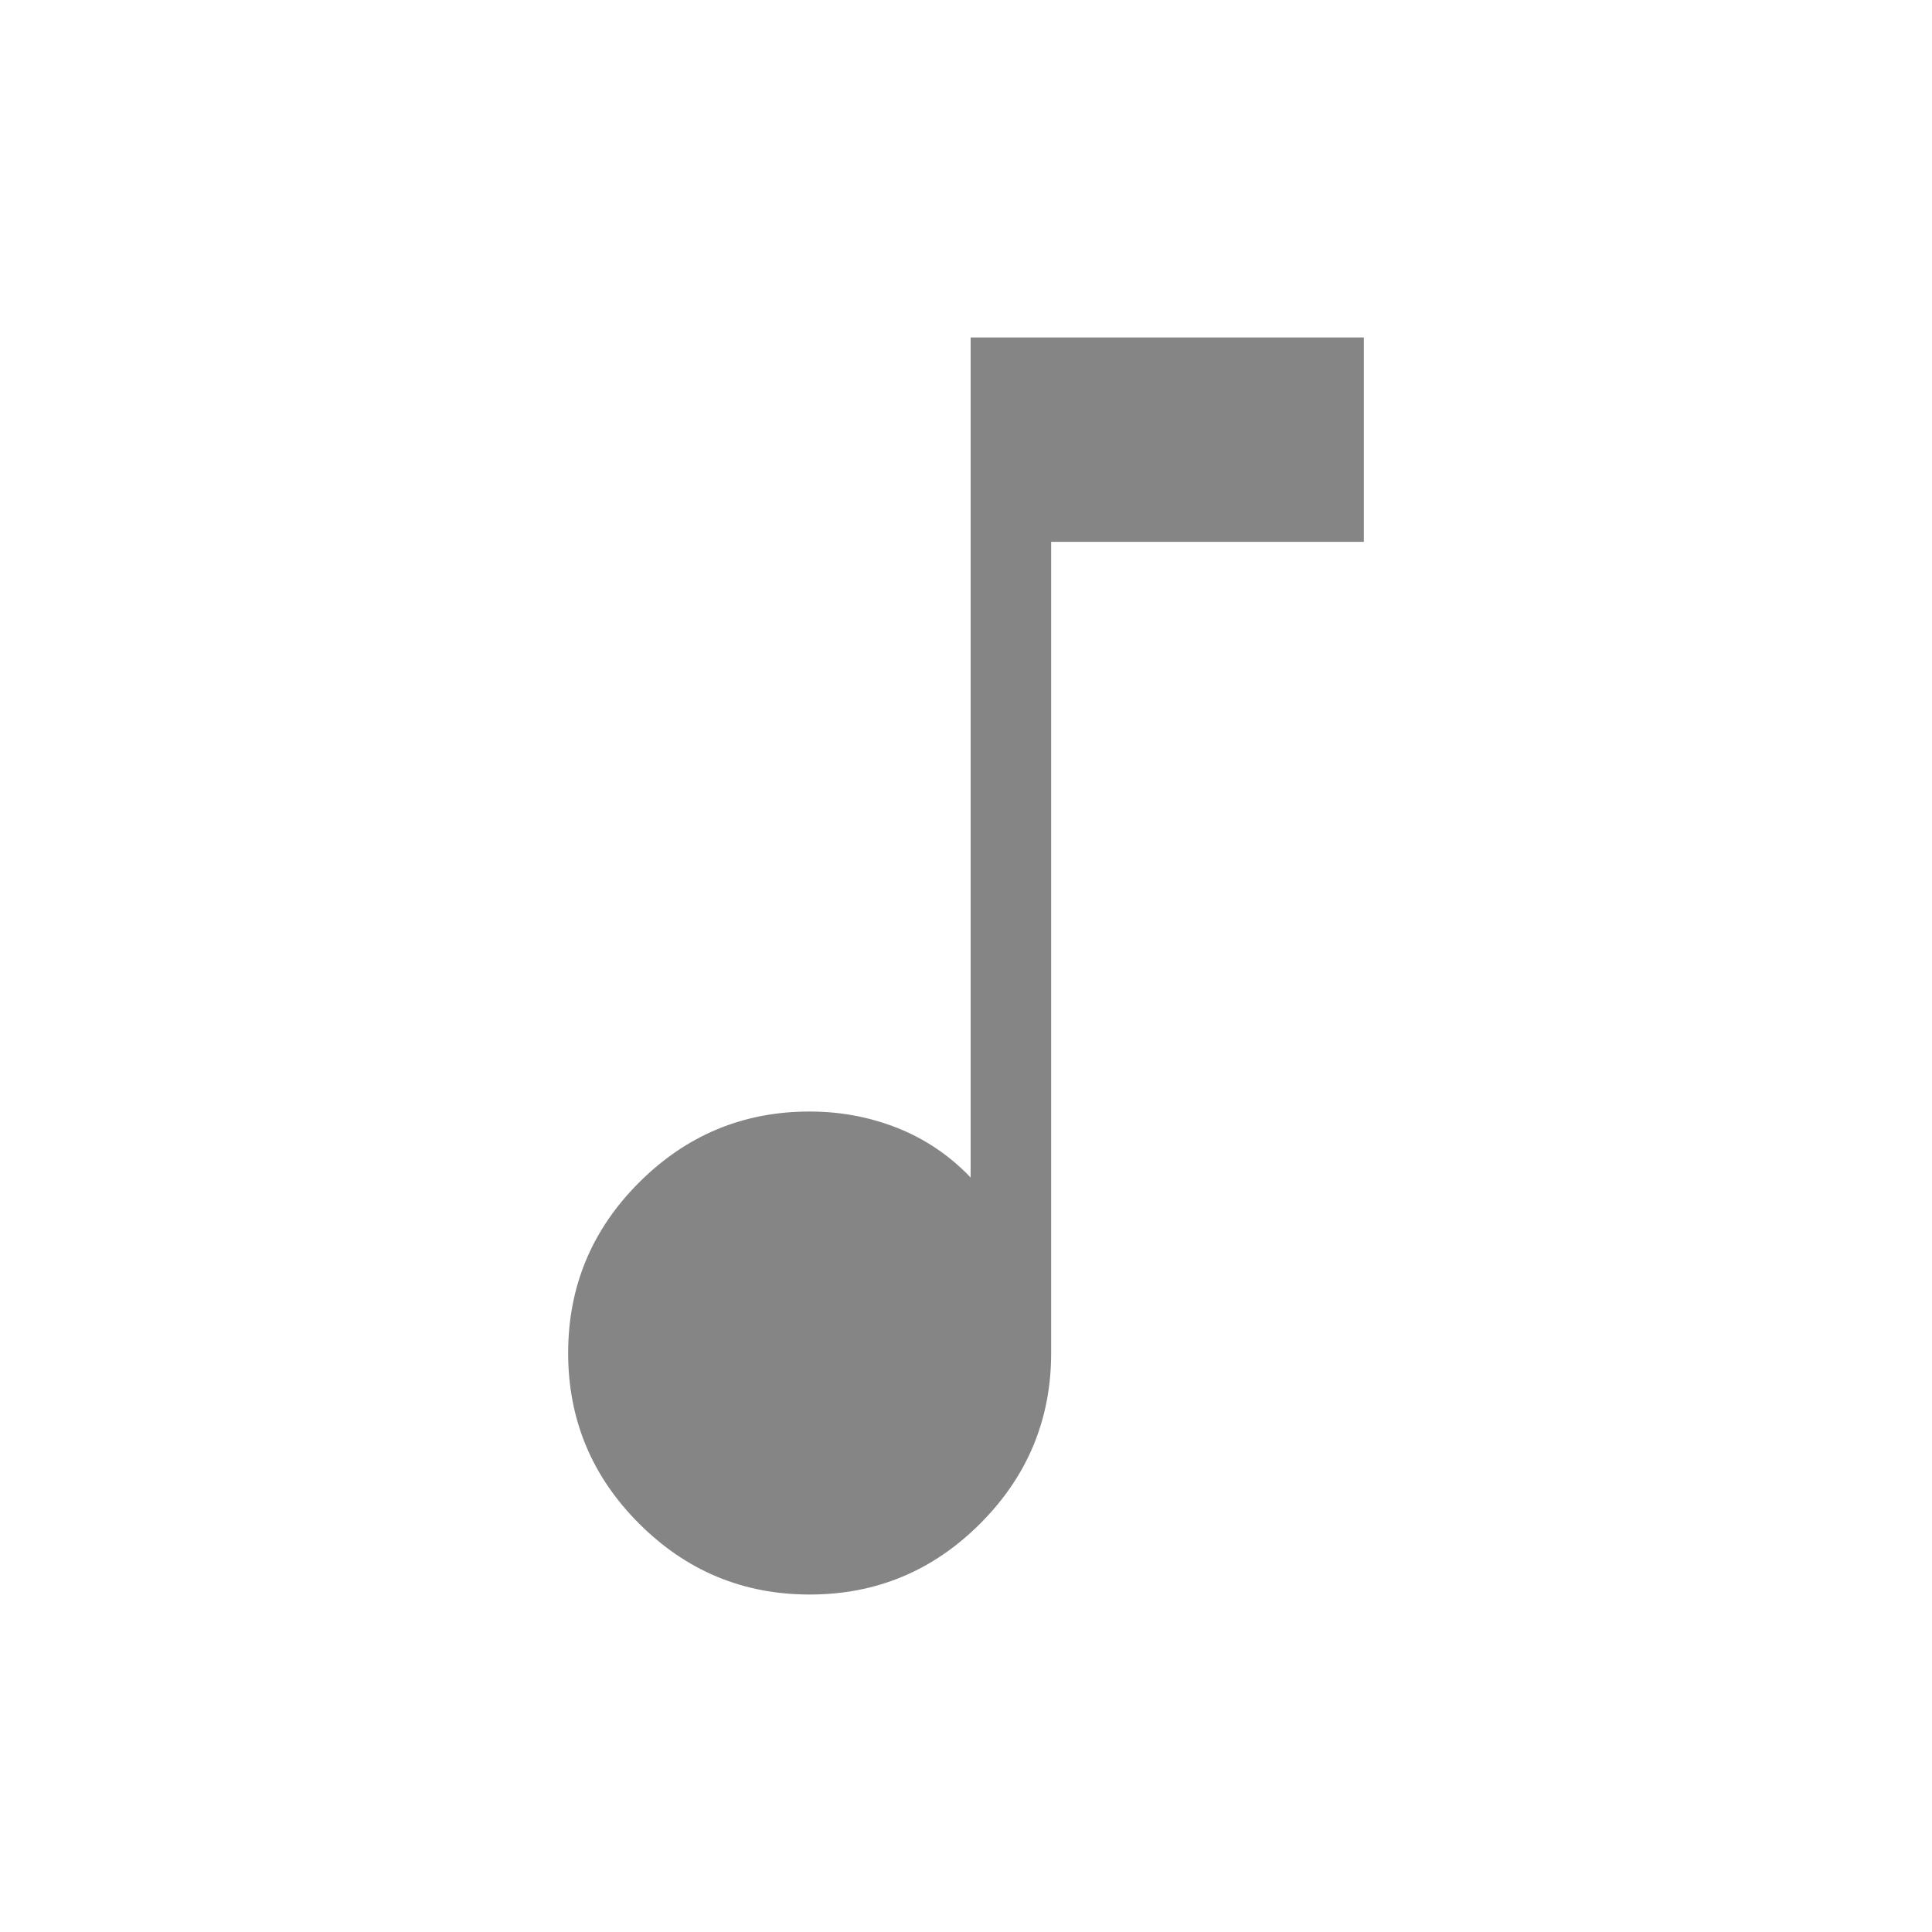 <svg width="40" height="40" viewBox="0 0 40 40" fill="none" xmlns="http://www.w3.org/2000/svg">
<mask id="mask0_917_984" style="mask-type:alpha" maskUnits="userSpaceOnUse" x="0" y="0" width="40" height="40">
<rect width="40" height="40" fill="#222222"/>
</mask>
<g mask="url(#mask0_917_984)">
<path d="M16.763 33.013C15.388 33.013 14.211 32.524 13.231 31.544C12.252 30.565 11.763 29.388 11.763 28.013C11.763 26.638 12.252 25.461 13.231 24.482C14.211 23.503 15.388 23.013 16.763 23.013C17.402 23.013 18.008 23.127 18.581 23.354C19.155 23.582 19.66 23.923 20.096 24.379V6.987H28.237V11.218H21.763V28.013C21.763 29.388 21.273 30.565 20.294 31.544C19.315 32.524 18.138 33.013 16.763 33.013Z" fill="#858585"/>
</g>
</svg>
